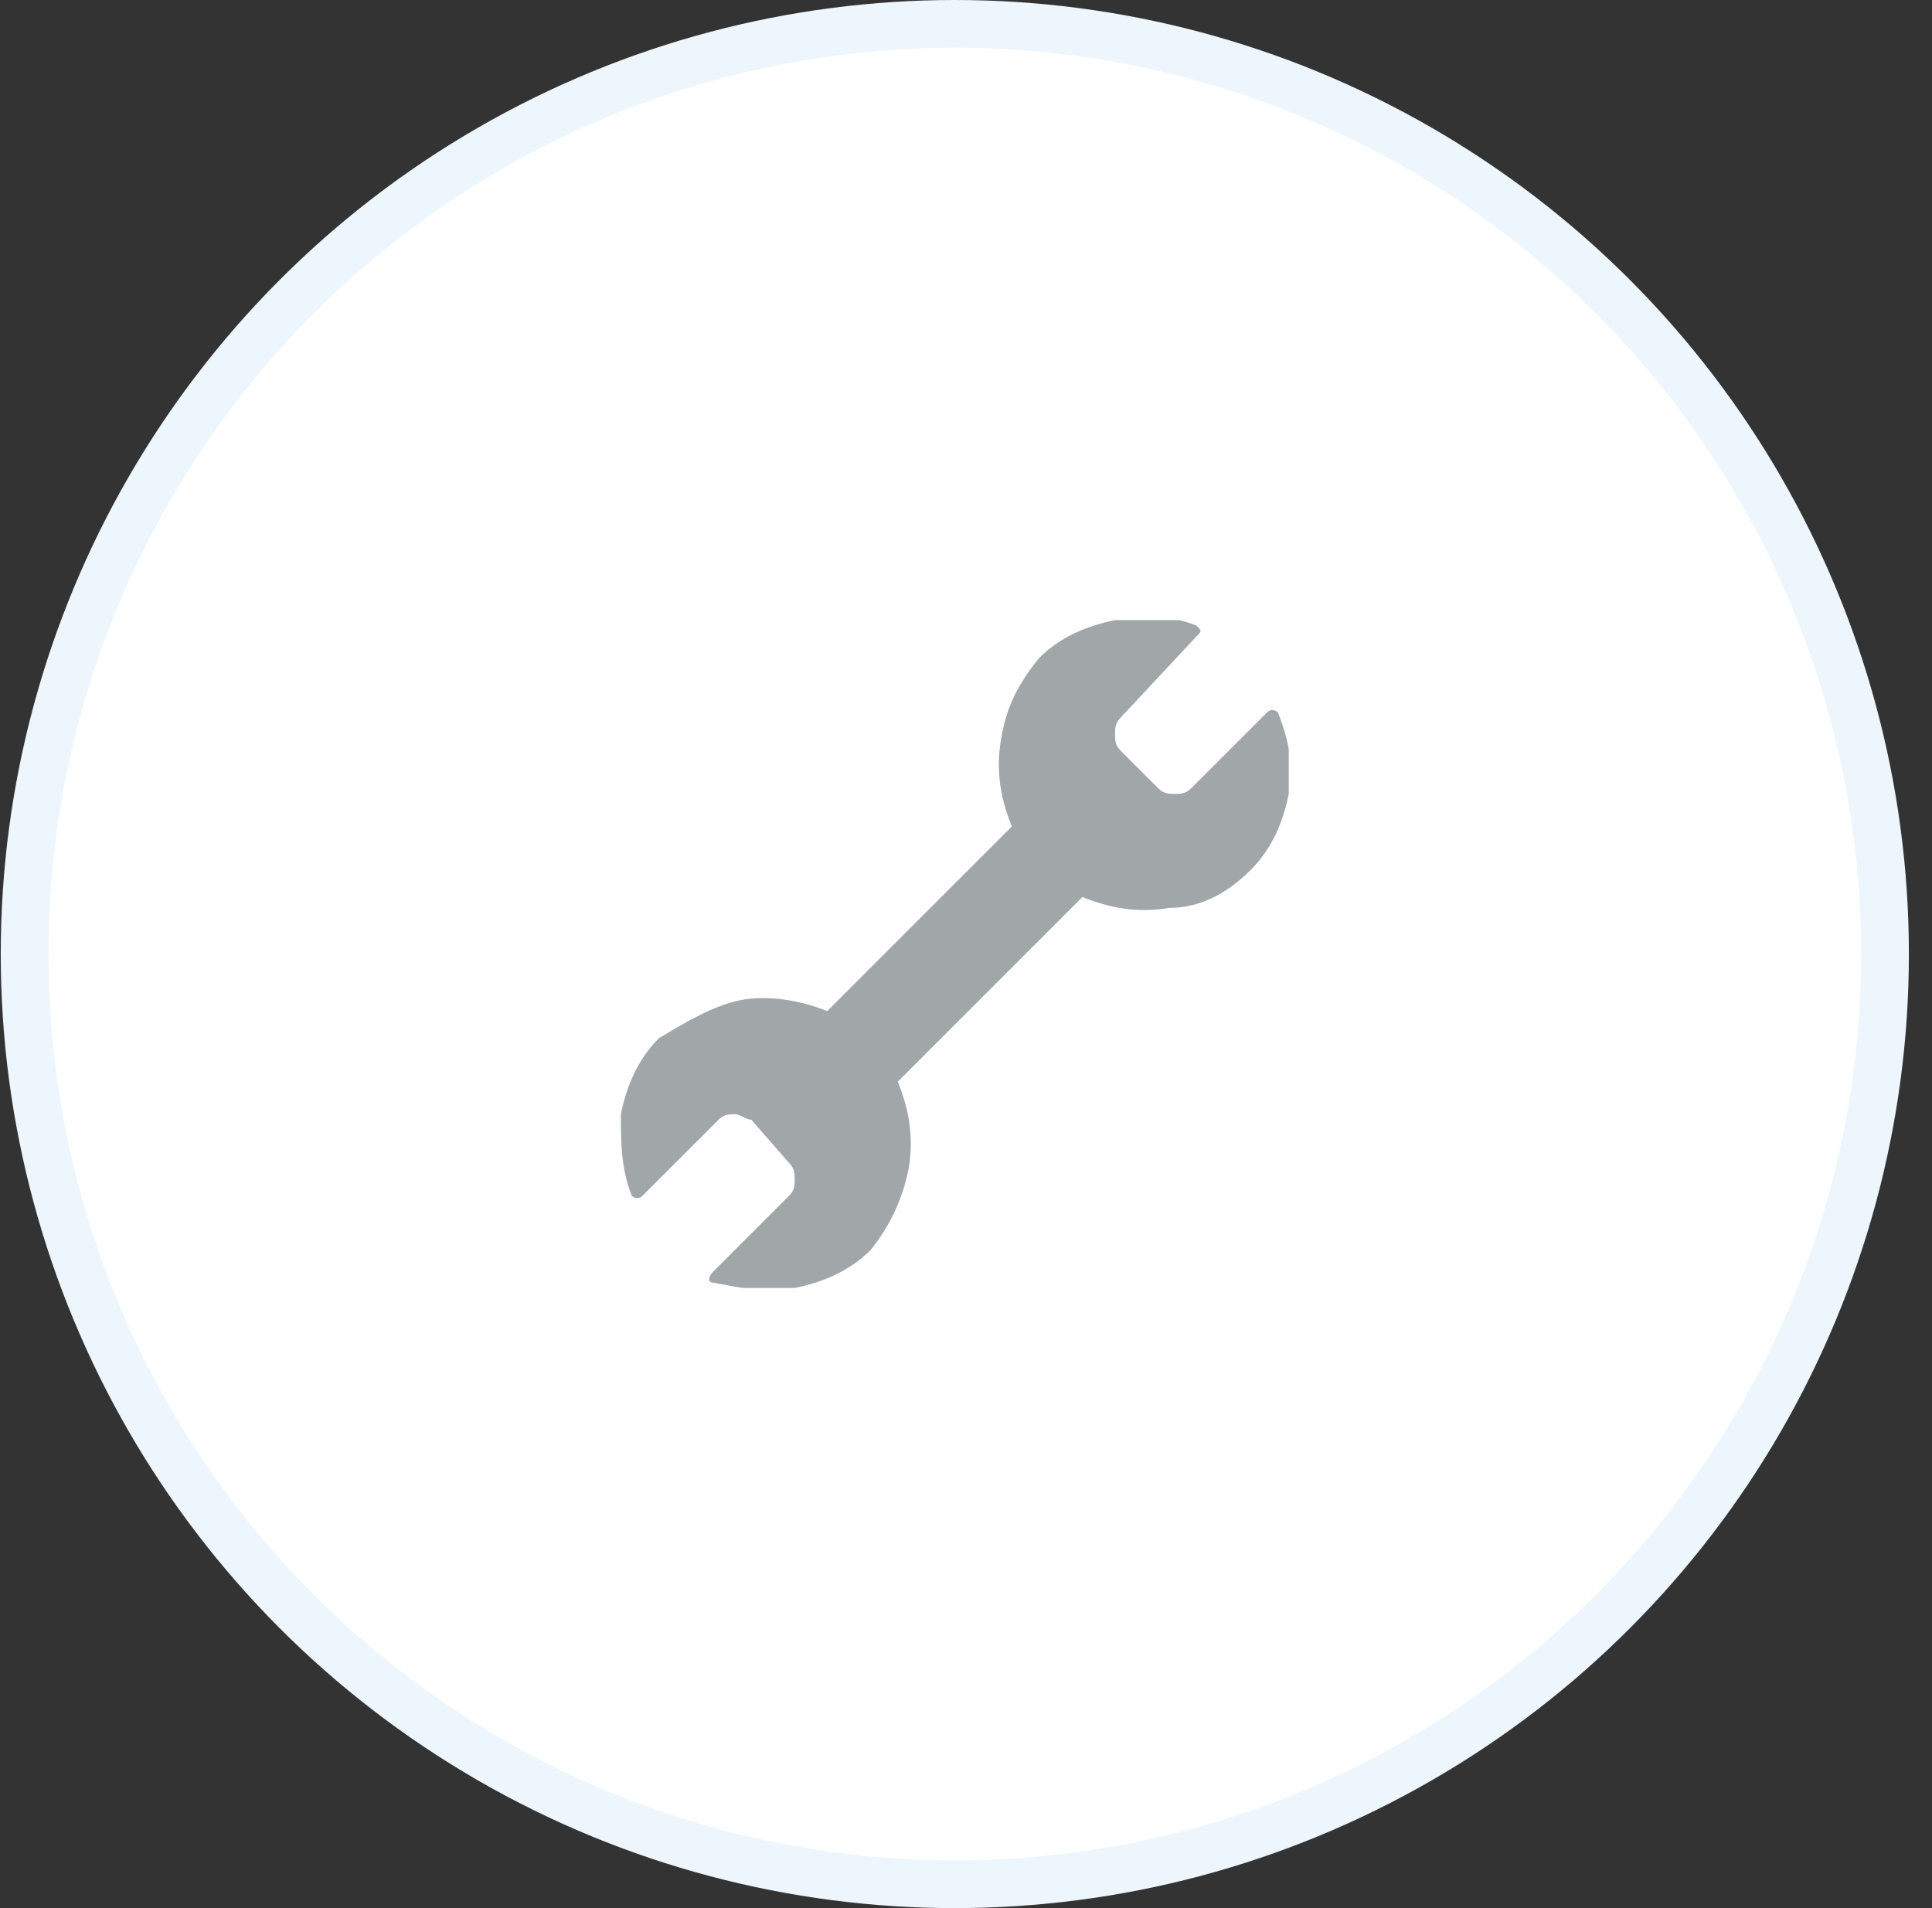 <svg width="81" height="80" viewBox="0 0 81 80" fill="none" xmlns="http://www.w3.org/2000/svg">
<rect x="0" y="0" width="81" height="80" fill="#333333" stroke="none"/>
<circle cx="40.031" cy="40" r="39" fill="white" stroke="#EDF5FD" stroke-width="2"/>
<g clip-path="url(#clip0)">
<path d="M54.031 33.285C53.804 34.423 53.348 35.561 52.438 36.472C51.527 37.383 50.389 38.065 49.023 38.065C47.657 38.293 46.519 38.065 45.381 37.61L37.641 45.35C38.096 46.488 38.324 47.626 38.096 48.992C37.869 50.13 37.413 51.269 36.503 52.407C35.592 53.317 34.454 53.773 33.316 54C32.178 54.228 31.039 54 29.901 53.773C29.674 53.773 29.674 53.545 29.901 53.317L33.088 50.13C33.316 49.903 33.316 49.675 33.316 49.447C33.316 49.22 33.316 48.992 33.088 48.765L31.495 46.943C31.267 46.943 31.039 46.716 30.812 46.716C30.584 46.716 30.357 46.716 30.129 46.943L26.942 50.13C26.714 50.358 26.486 50.13 26.486 50.13C26.031 48.992 26.031 47.854 26.031 46.716C26.259 45.578 26.714 44.439 27.625 43.529C28.763 42.846 29.901 42.163 31.039 41.935C32.178 41.708 33.543 41.935 34.682 42.391L42.422 34.651C41.966 33.513 41.739 32.374 41.966 31.009C42.194 29.643 42.649 28.732 43.56 27.594C44.47 26.683 45.608 26.228 46.747 26C47.885 25.773 49.023 25.773 50.161 26.228C50.389 26.456 50.389 26.456 50.161 26.683L46.974 30.098C46.747 30.326 46.747 30.553 46.747 30.781C46.747 31.009 46.747 31.236 46.974 31.464L48.568 33.057C48.795 33.285 49.023 33.285 49.251 33.285C49.478 33.285 49.706 33.285 49.934 33.057L53.121 29.87C53.348 29.643 53.576 29.87 53.576 29.87C54.031 31.009 54.259 32.147 54.031 33.285Z" fill="#A1A6A8"/>
</g>
<defs>
<clipPath id="clip0">
<rect width="28" height="28" fill="white" transform="translate(26.031 26)"/>
</clipPath>
</defs>
</svg>
